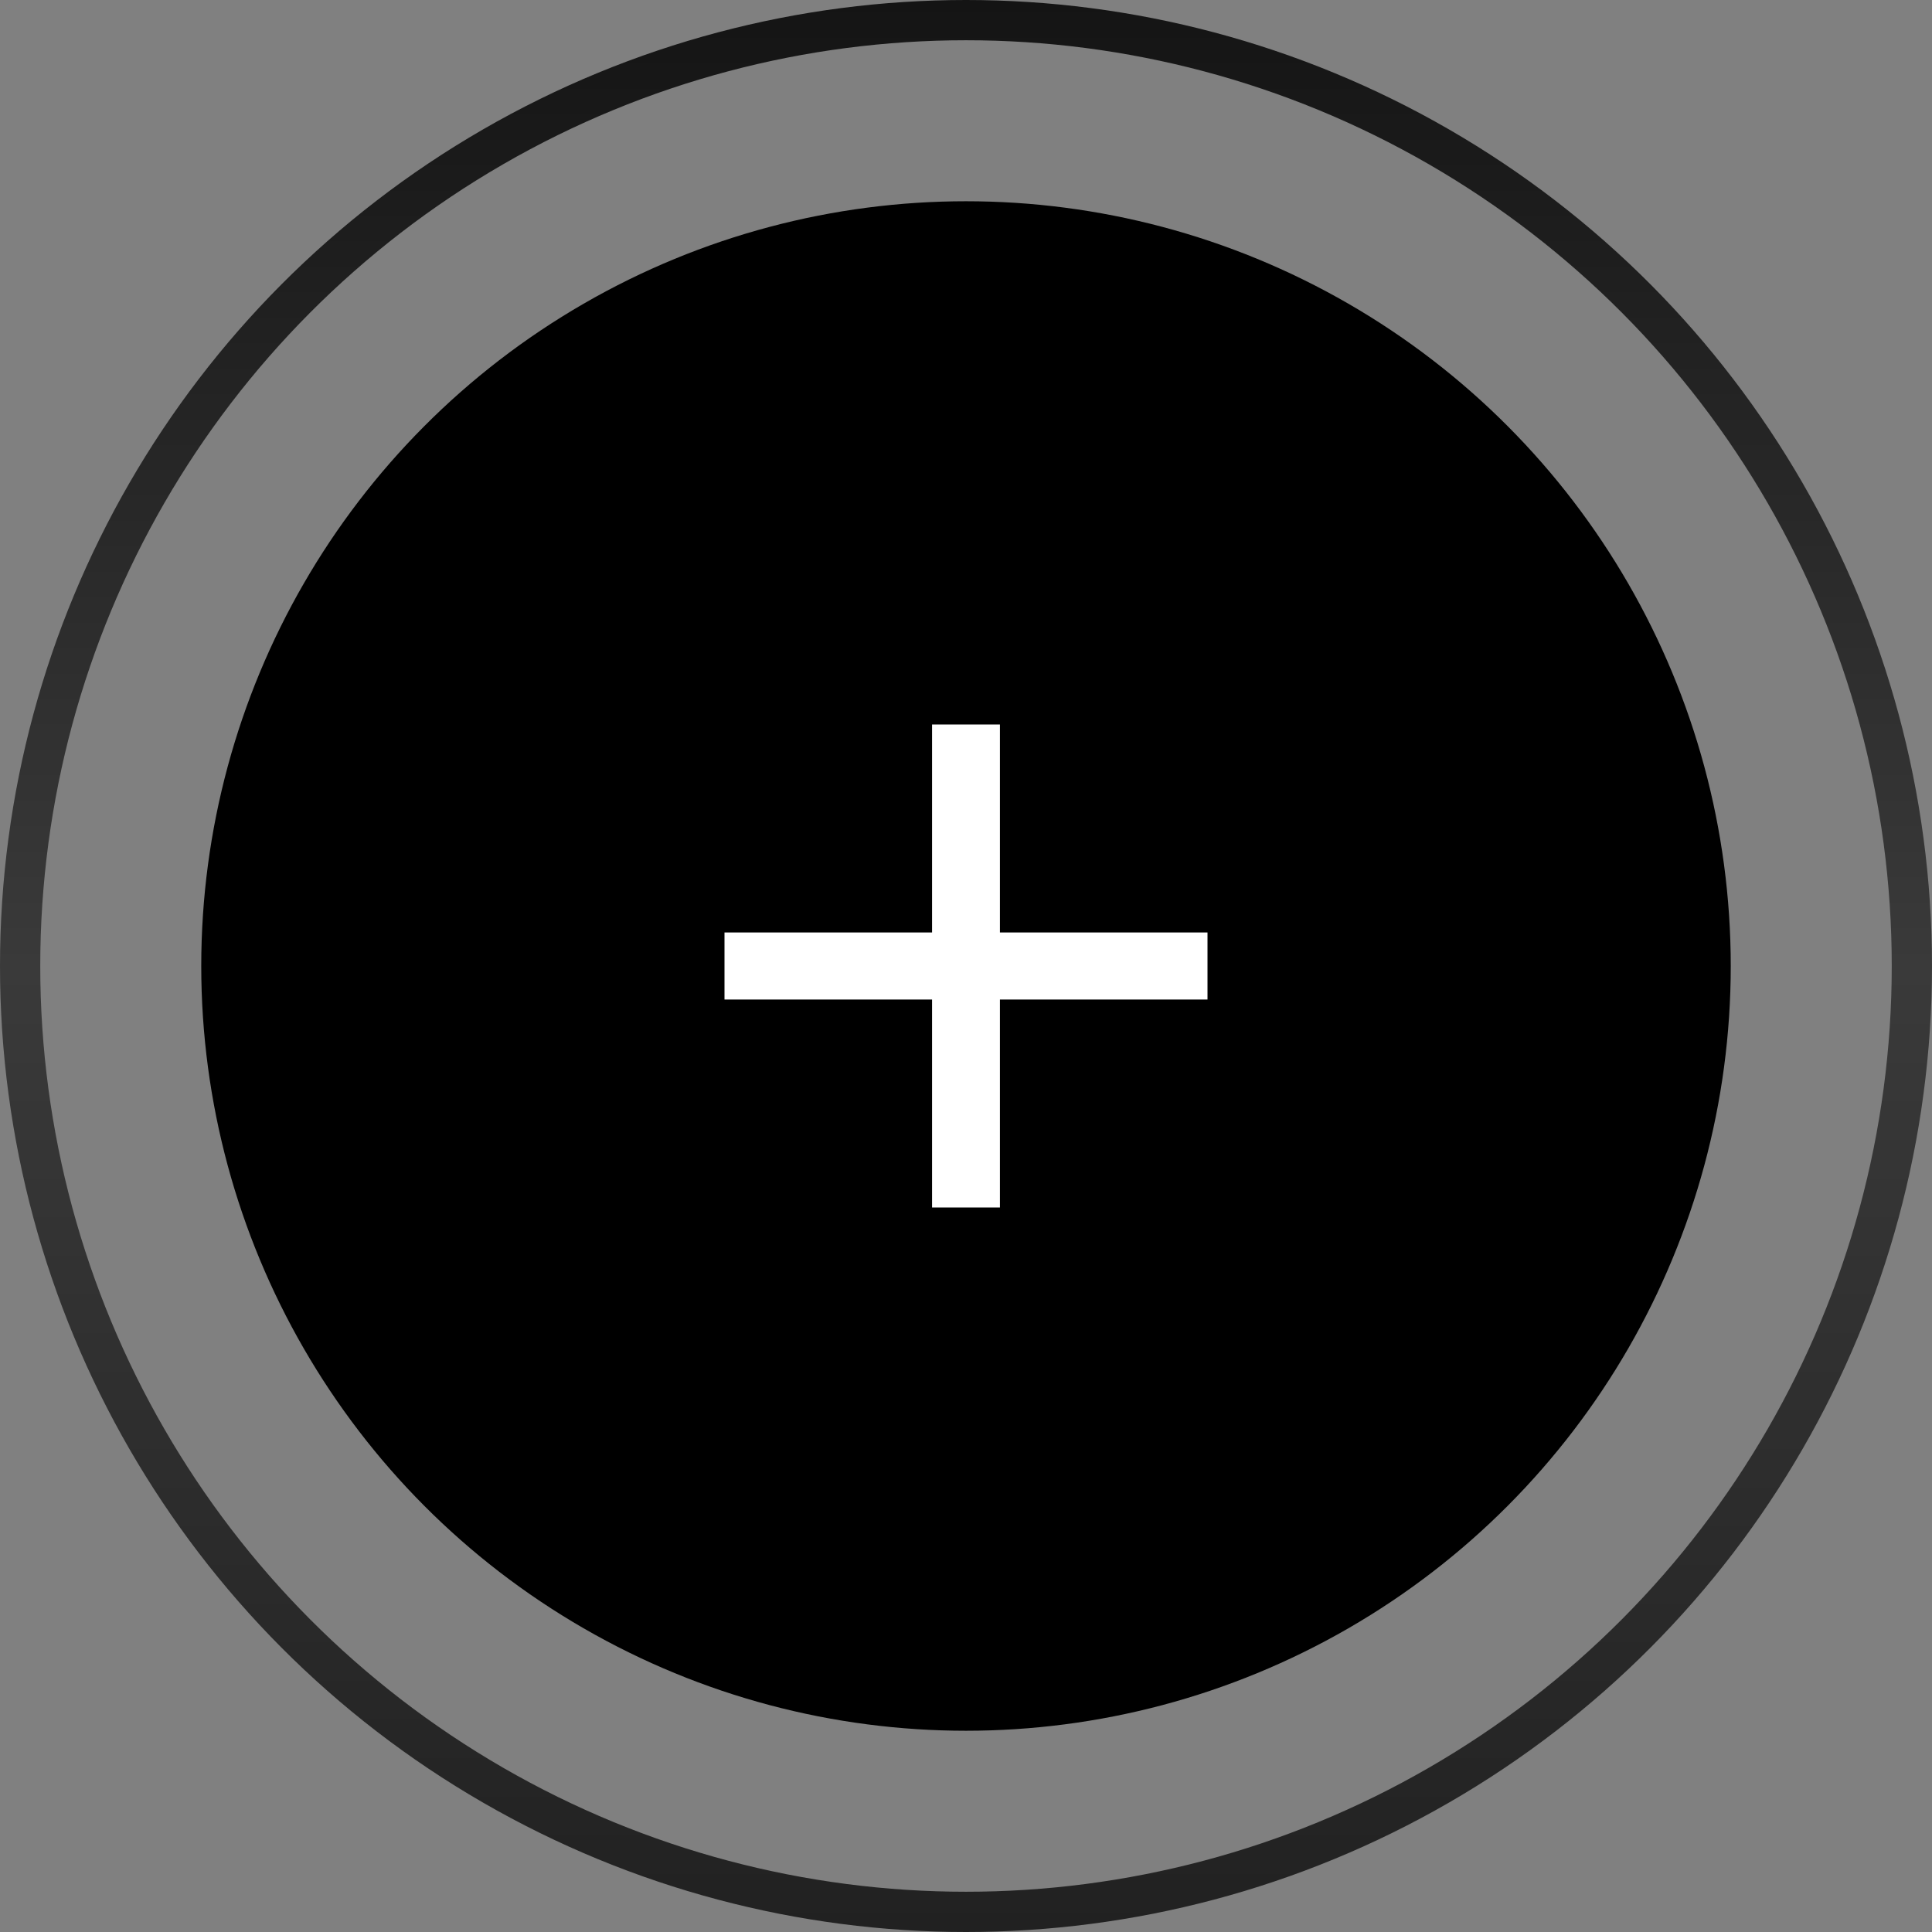 <svg width="48" height="48" viewBox="0 0 48 48" fill="none" xmlns="http://www.w3.org/2000/svg">
<rect x="0" y="0" width="48" height="48" fill="#808080" stroke="none"/>
<circle cx="24" cy="24" r="19" fill="black"/>
<circle cx="24" cy="24" r="23.5" stroke="url(#paint0_linear_1346_471)"/>
<path d="M24.843 23.167H30V24.833H24.843V30H23.157V24.833H18V23.167H23.157V18H24.843V23.167Z" fill="white"/>
<defs>
<linearGradient id="paint0_linear_1346_471" x1="24" y1="0" x2="24" y2="48" gradientUnits="userSpaceOnUse">
<stop stop-color="#141414"/>
<stop offset="0.5" stop-color="#3A3A3A"/>
<stop offset="1" stop-color="#212121"/>
</linearGradient>
</defs>
</svg>
